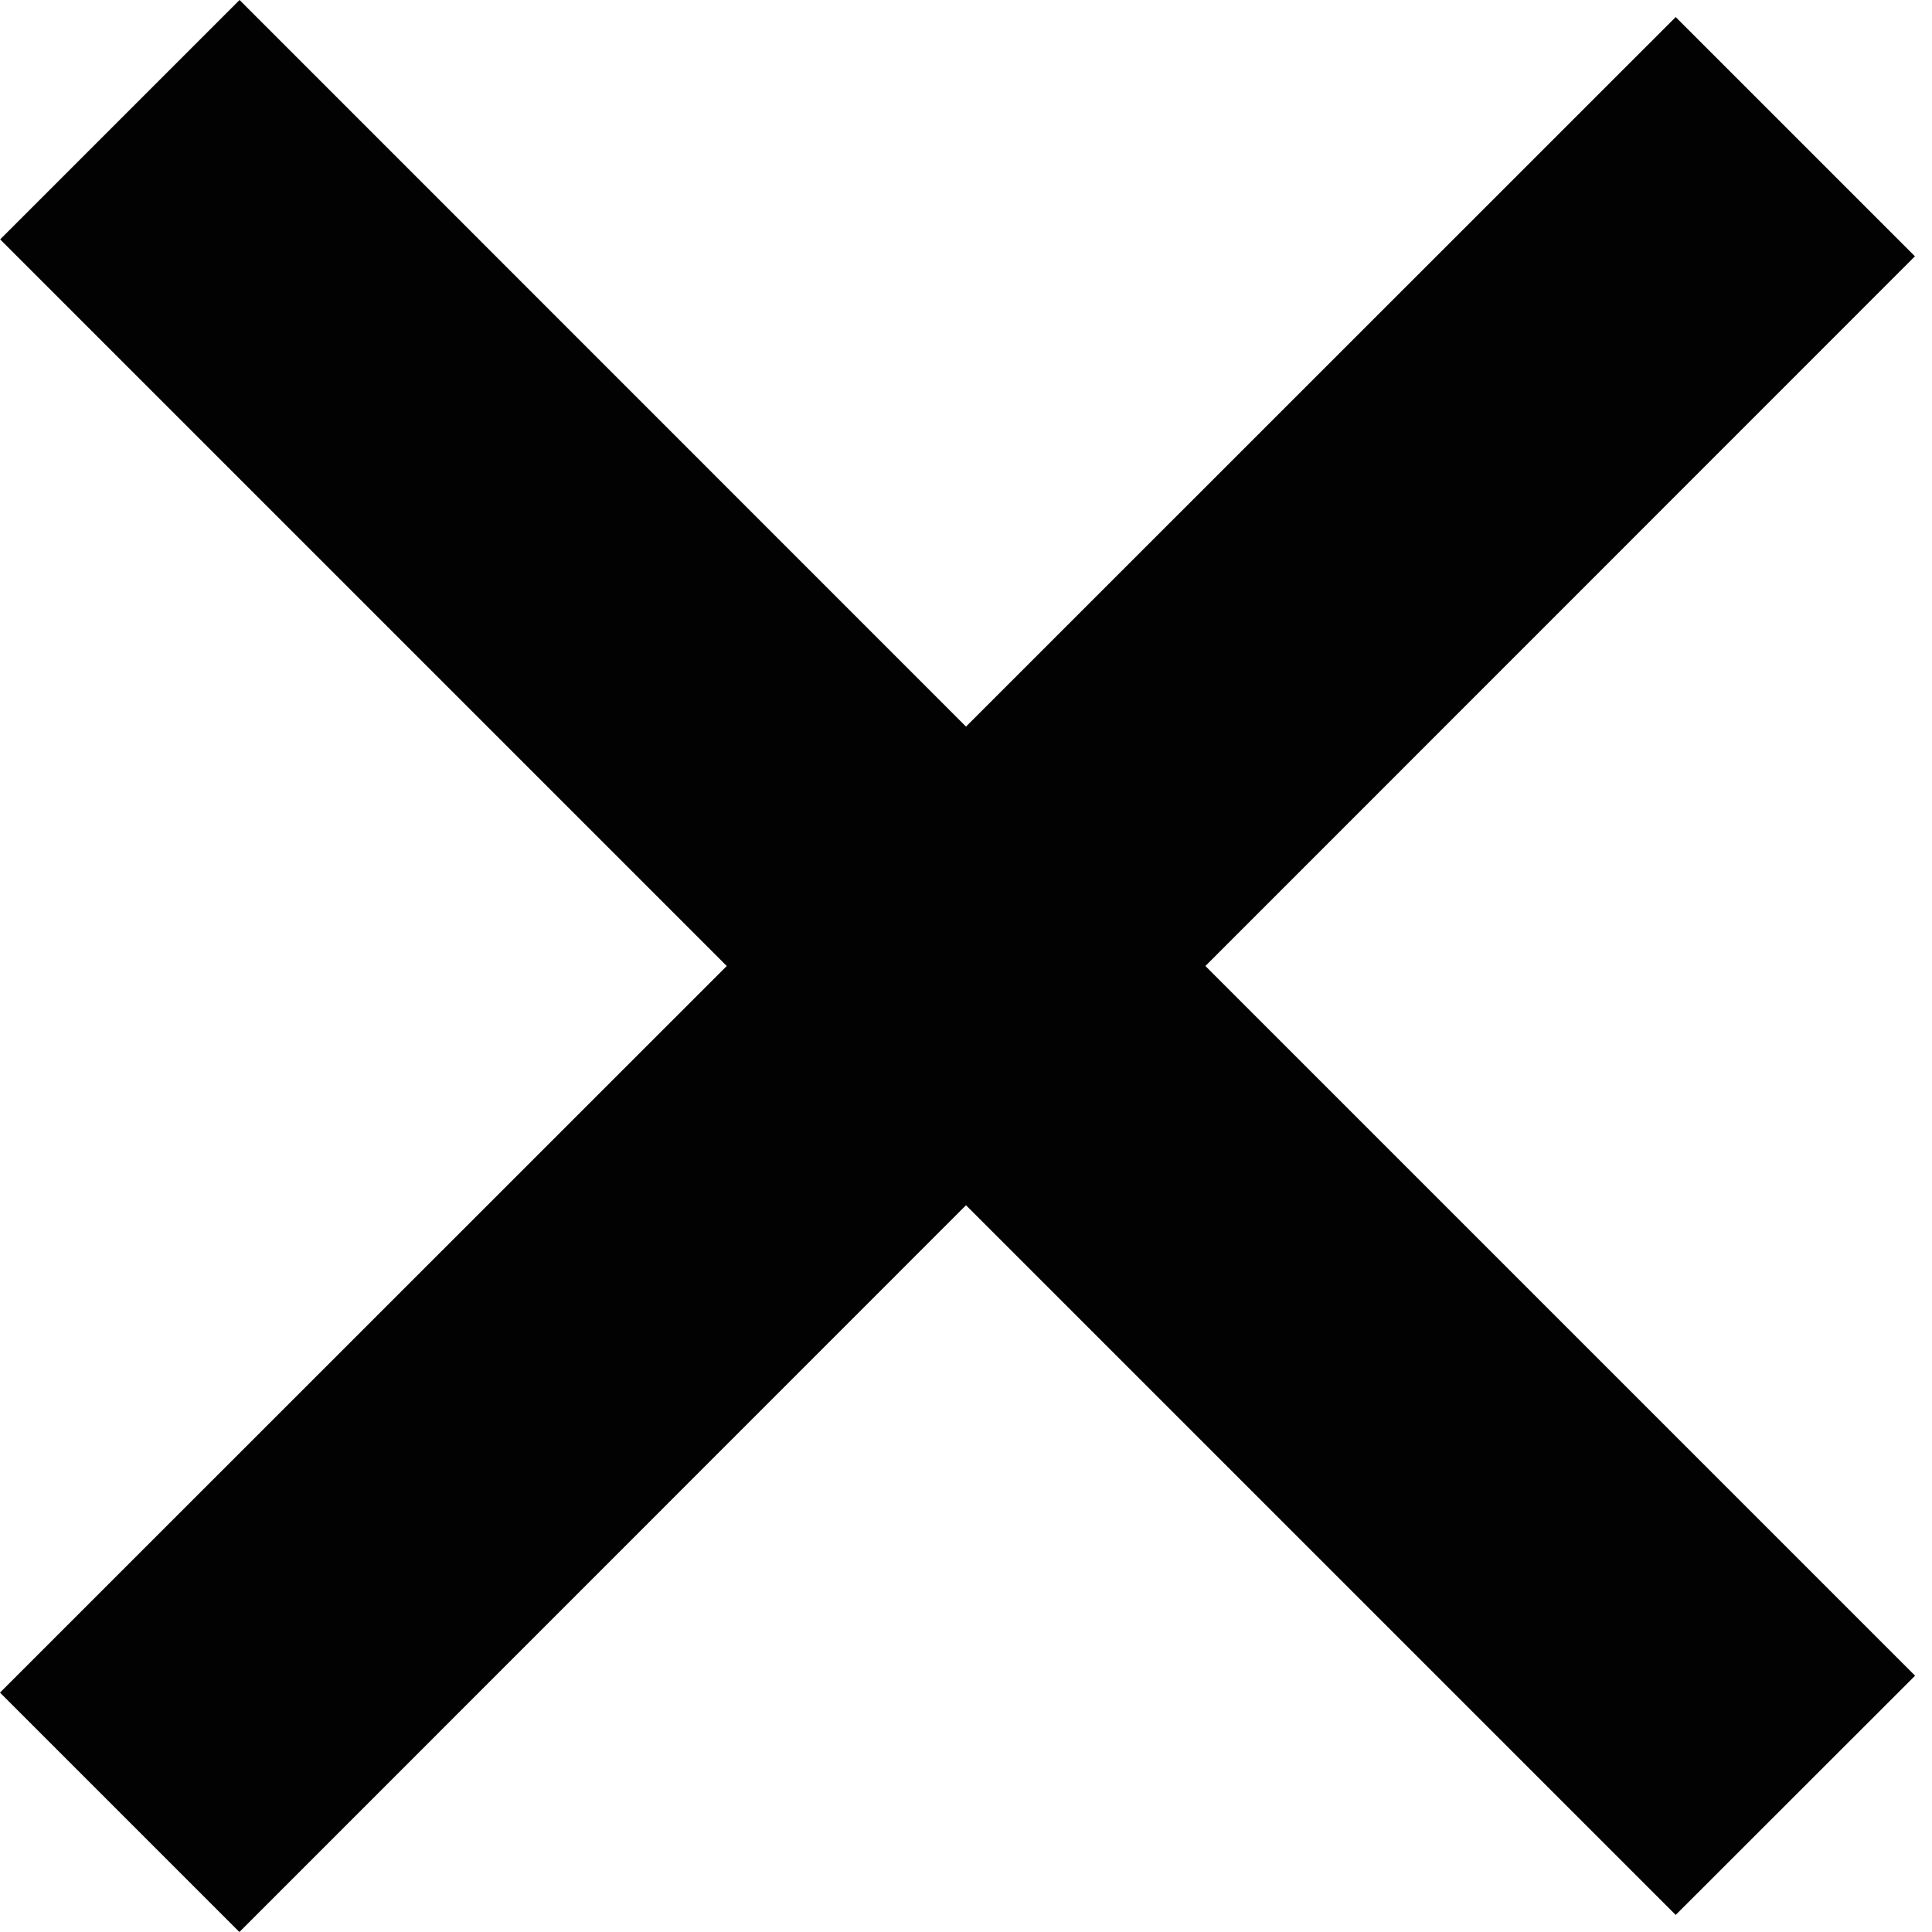 <svg width="12" height="12" viewBox="0 0 12 12" fill="none" xmlns="http://www.w3.org/2000/svg">
<path d="M6 4.513L1.488 0L0.001 1.487L4.514 6L0 10.513L1.487 12L6 7.486L10.408 11.894L11.895 10.408L7.487 6L11.894 1.592L10.408 0.106L6 4.513Z" fill="#020202"/>
</svg>

